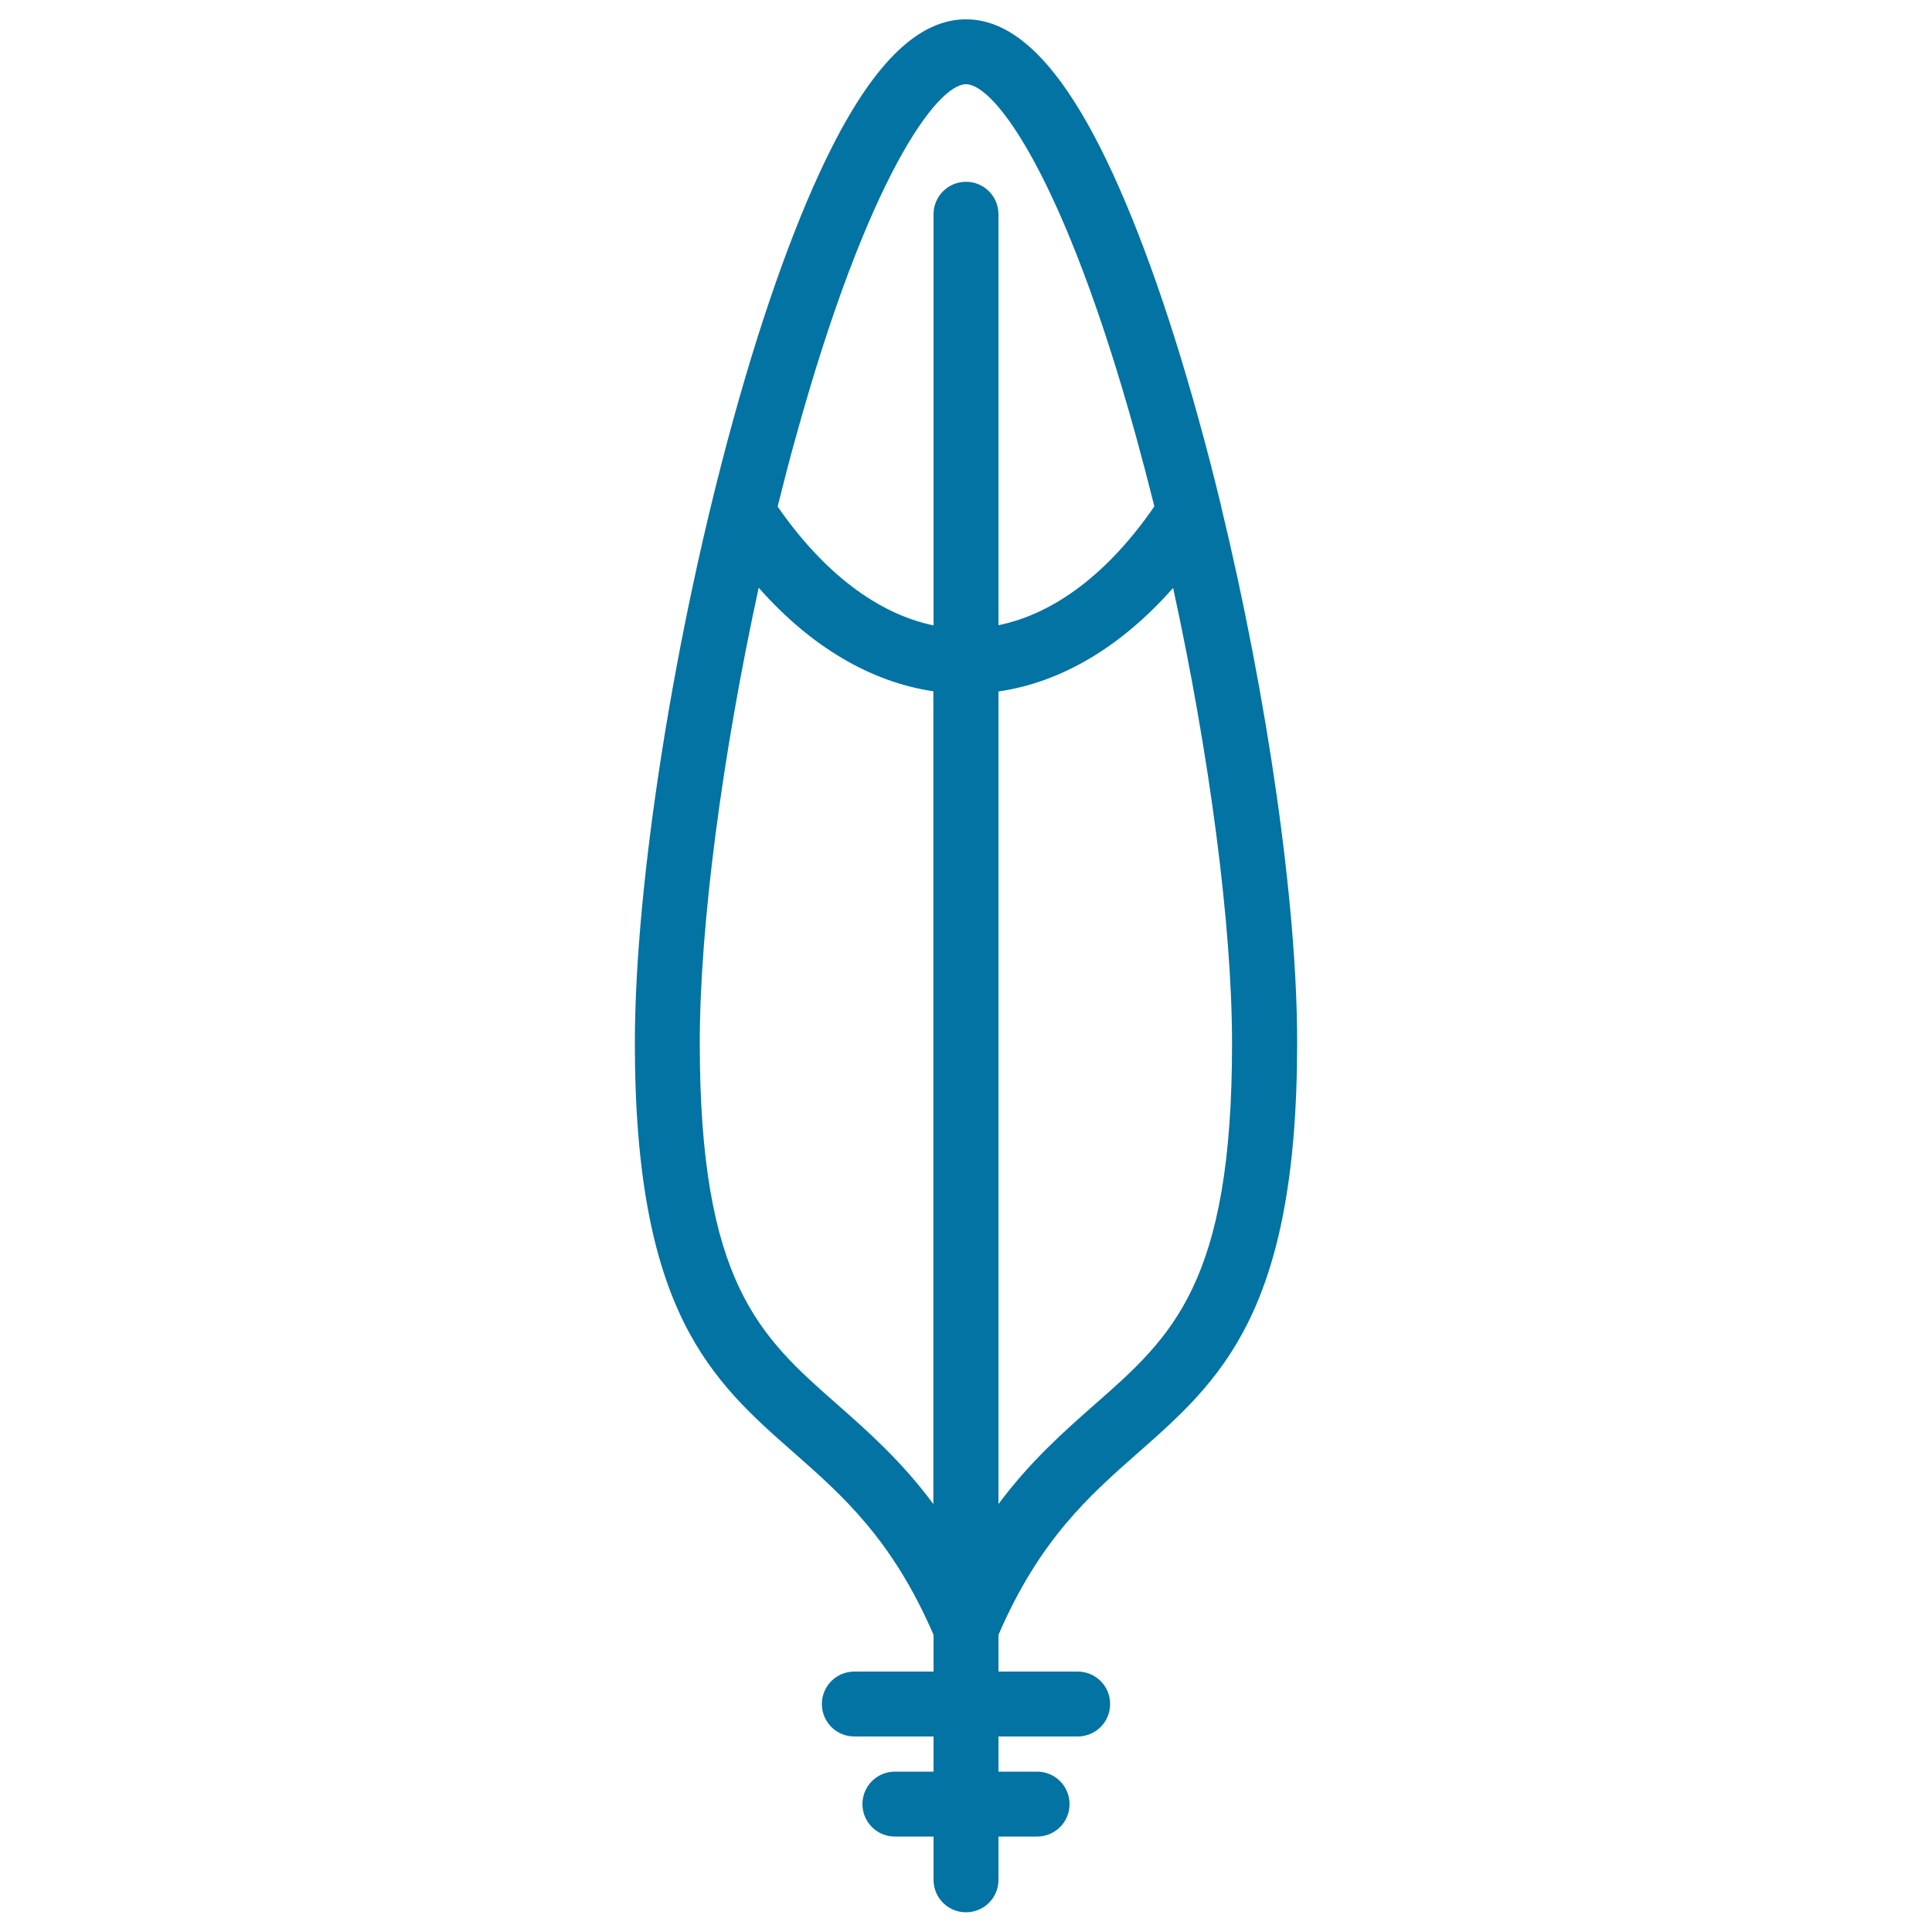 <svg xmlns="http://www.w3.org/2000/svg" viewBox="0 0 1000 1000" style="fill:#0273a2">
<title>Feather SVG icon</title>
<path d="M632,261.9c0-0.1,0-0.1,0-0.2c-3.7-15.3-7.6-30.4-11.7-45.1c-15.9-57.7-33.6-106.3-51-140.6c-22.6-44.4-45.2-66-69.3-66s-46.8,21.6-69.3,66c-17.4,34.3-35.1,83-51,140.6c-30.6,110.6-51.1,240.5-51.1,323.3c0,139.6,40,174.8,82.3,212c25.1,22.1,51,44.9,72.3,94.3v19h-41c-9.3,0-16.8,7.5-16.8,16.8c0,9.3,7.5,16.8,16.8,16.8h41v18.2h-20c-9.3,0-16.8,7.5-16.8,16.8c0,9.3,7.5,16.8,16.8,16.8h20v22.4c0,9.3,7.5,16.8,16.8,16.8s16.8-7.5,16.8-16.8v-22.4h20c9.3,0,16.8-7.5,16.8-16.8c0-9.3-7.5-16.8-16.8-16.8h-20v-18.2h41c9.3,0,16.8-7.5,16.8-16.8c0-9.3-7.5-16.8-16.8-16.8h-41v-19c21.3-49.4,47.2-72.2,72.3-94.3c42.3-37.3,82.3-72.4,82.3-212C671.5,468.2,656,361.1,632,261.9z M500,43.6c15.1,0,51,48.5,87.9,181.9c3.3,12,6.5,24.2,9.6,36.6c-23.6,34.3-51.6,55.6-80.7,61.5V110.9c0-9.3-7.5-16.8-16.8-16.8s-16.8,7.5-16.8,16.8v212.8c-29-6-57-27.3-80.7-61.5c3.1-12.4,6.2-24.6,9.6-36.6C449,92.1,484.9,43.6,500,43.6z M433.1,726.7c-39.6-34.9-70.9-62.4-70.9-186.8c0-61.2,11.7-149.3,30.5-235.7c26.8,30.4,57.9,48.8,90.4,53.6v420.7C466.6,756.2,449.2,740.9,433.1,726.7z M566.9,726.7c-16.1,14.2-33.5,29.5-50.1,51.8V357.9c32.6-4.7,63.6-23.2,90.4-53.6c18.8,86.3,30.5,174.5,30.5,235.7C637.8,664.3,606.5,691.9,566.9,726.7z"/>
</svg>